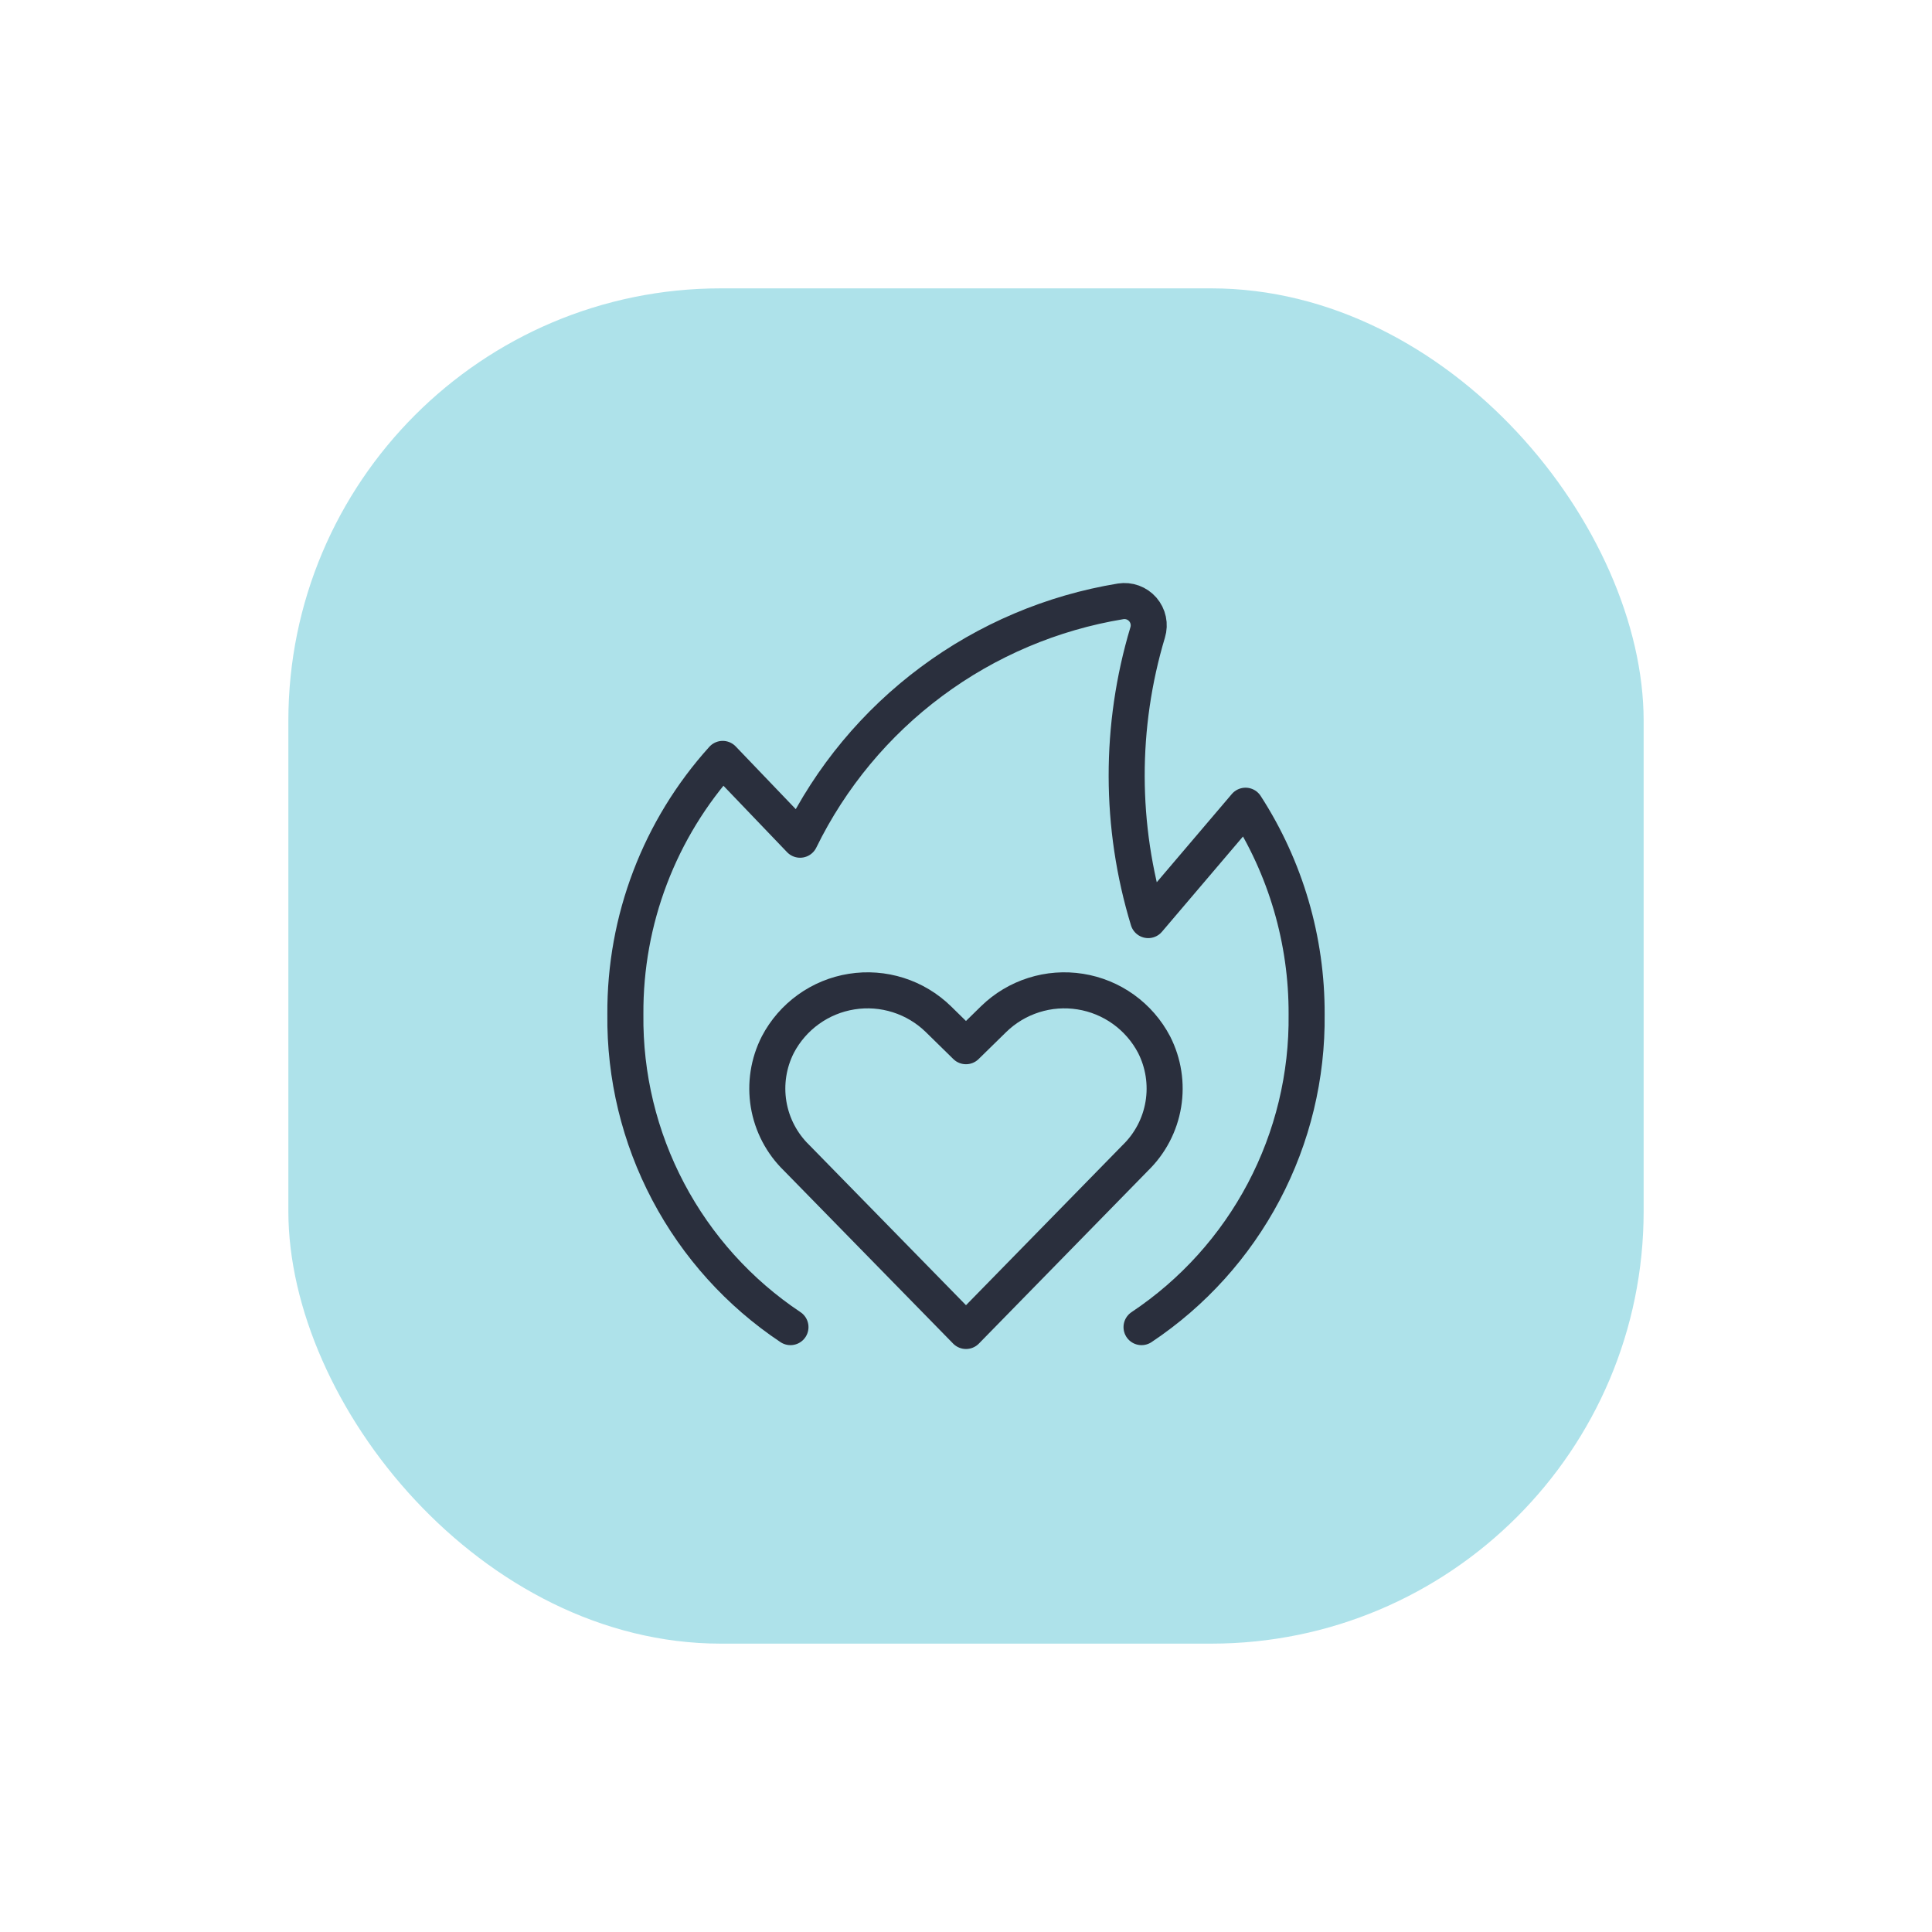 <svg width="134" height="134" viewBox="0 0 134 134" fill="none" xmlns="http://www.w3.org/2000/svg">
<rect x="20" y="20" width="94" height="94" rx="30" fill="#AEE2EA"/>
<path d="M79.175 92.047C82.74 89.671 85.654 86.441 87.654 82.652C89.654 78.863 90.675 74.634 90.625 70.35C90.646 65.219 89.174 60.192 86.388 55.883L79.638 63.816C77.659 57.315 77.646 50.374 79.6 43.865C79.683 43.592 79.696 43.303 79.637 43.023C79.578 42.744 79.448 42.484 79.261 42.268C79.074 42.053 78.835 41.888 78.567 41.79C78.299 41.692 78.01 41.664 77.728 41.708C72.971 42.489 68.471 44.397 64.603 47.274C60.734 50.15 57.611 53.91 55.493 58.241L50.125 52.636C45.741 57.49 43.333 63.81 43.375 70.35C43.325 74.634 44.346 78.863 46.346 82.652C48.346 86.441 51.26 89.671 54.825 92.047" stroke="#2A2F3D" stroke-width="2.5" stroke-linecap="round" stroke-linejoin="round"/>
<path d="M67 92.314L55.255 80.31C54.226 79.312 53.544 78.01 53.309 76.596C53.075 75.182 53.299 73.73 53.95 72.453C54.458 71.483 55.186 70.646 56.075 70.007C56.964 69.368 57.99 68.946 59.071 68.775C60.153 68.603 61.259 68.686 62.302 69.018C63.346 69.349 64.297 69.92 65.081 70.684L66.998 72.563L68.917 70.684C69.7 69.92 70.652 69.349 71.695 69.018C72.738 68.686 73.844 68.603 74.925 68.775C76.006 68.946 77.032 69.368 77.921 70.007C78.81 70.646 79.538 71.483 80.046 72.453C80.697 73.73 80.921 75.182 80.687 76.596C80.453 78.01 79.771 79.311 78.743 80.31L67 92.314Z" stroke="#2A2F3D" stroke-width="2.5" stroke-linecap="round" stroke-linejoin="round"/>
</svg>
